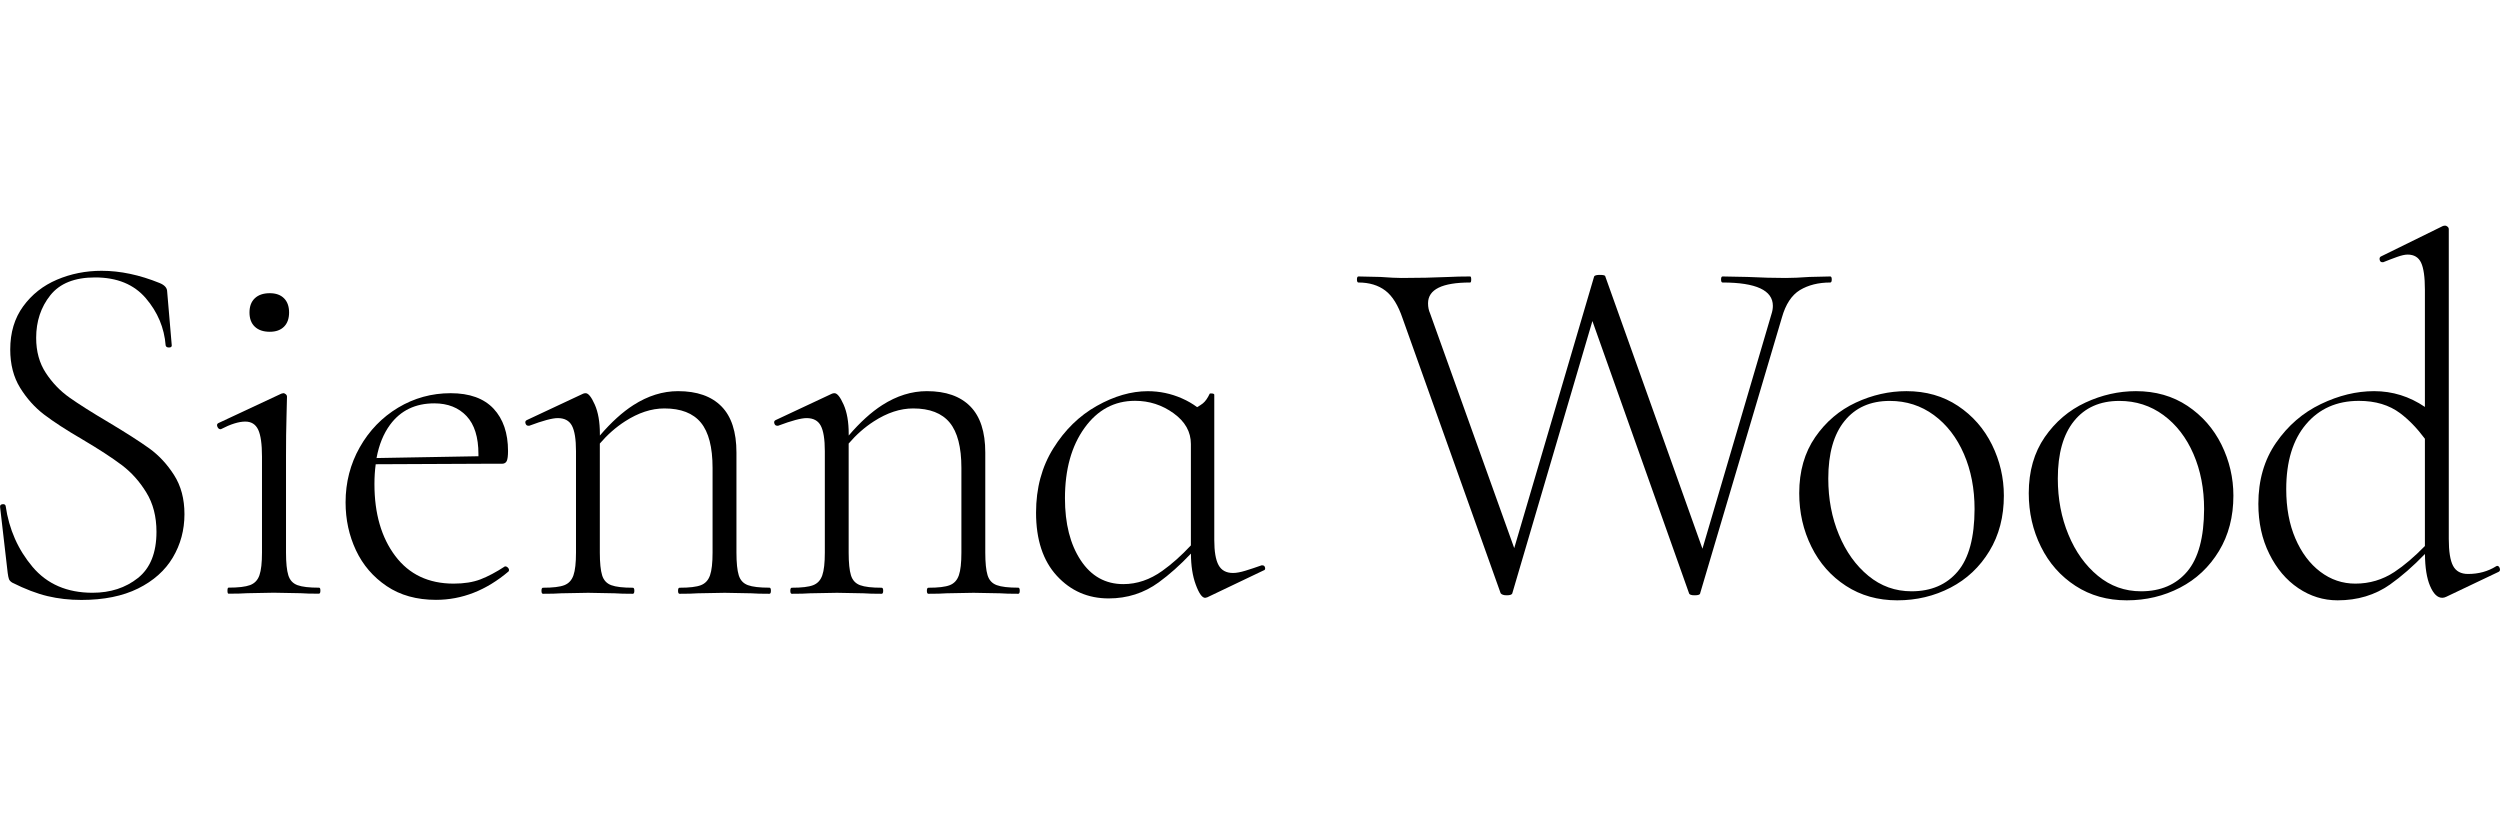 <svg width="304" height="100" viewBox="0 0 304 100" fill="none" xmlns="http://www.w3.org/2000/svg">
<g clip-path="url(#clip0_50461_2104)">
<path d="M18.143 54.517C16.967 53.674 15.31 52.611 13.173 51.335C11.154 50.141 9.581 49.144 8.447 48.342C7.313 47.541 6.357 46.543 5.573 45.35C4.789 44.156 4.398 42.737 4.398 41.087C4.398 39.068 4.973 37.34 6.125 35.897C7.277 34.455 9.088 33.736 11.558 33.736C14.236 33.736 16.29 34.579 17.733 36.266C19.176 37.952 19.977 39.87 20.144 42.007C20.185 42.173 20.316 42.256 20.547 42.256C20.773 42.256 20.886 42.173 20.886 42.007L20.328 35.464C20.328 35.013 20.019 34.662 19.401 34.413C16.973 33.428 14.628 32.929 12.36 32.929C10.424 32.929 8.613 33.291 6.927 34.009C5.241 34.728 3.869 35.808 2.818 37.251C1.767 38.694 1.245 40.44 1.245 42.5C1.245 44.311 1.648 45.866 2.45 47.161C3.252 48.455 4.219 49.536 5.353 50.403C6.487 51.269 8.037 52.279 10.014 53.431C12.033 54.624 13.624 55.663 14.8 56.548C15.976 57.432 16.973 58.543 17.792 59.885C18.618 61.221 19.027 62.818 19.027 64.67C19.027 67.223 18.273 69.094 16.771 70.287C15.269 71.48 13.428 72.08 11.243 72.08C8.156 72.08 5.728 71.029 3.958 68.933C2.189 66.831 1.096 64.361 0.687 61.523C0.645 61.357 0.52 61.286 0.319 61.31C0.111 61.333 0.01 61.422 0.01 61.589V61.648L0.936 69.675C0.978 70.008 1.031 70.251 1.09 70.418C1.15 70.584 1.286 70.726 1.494 70.851C3.056 71.635 4.487 72.181 5.787 72.49C7.081 72.799 8.453 72.953 9.896 72.953C12.615 72.953 14.907 72.49 16.783 71.564C18.653 70.637 20.066 69.385 21.01 67.799C21.954 66.214 22.43 64.456 22.43 62.521C22.43 60.668 22.008 59.083 21.165 57.765C20.322 56.441 19.312 55.36 18.143 54.517Z" fill="black"/>
<path d="M32.808 40.344C33.55 40.344 34.126 40.136 34.536 39.726C34.945 39.317 35.153 38.741 35.153 37.999C35.153 37.256 34.945 36.681 34.536 36.271C34.126 35.861 33.55 35.653 32.808 35.653C32.024 35.653 31.418 35.861 30.985 36.271C30.552 36.681 30.338 37.256 30.338 37.999C30.338 38.741 30.552 39.317 30.985 39.726C31.418 40.136 32.024 40.344 32.808 40.344Z" fill="black"/>
<path d="M38.793 71.463C37.6 71.463 36.727 71.362 36.169 71.154C35.611 70.946 35.243 70.548 35.059 69.949C34.874 69.355 34.779 68.435 34.779 67.2V55.467C34.779 53.657 34.797 52.059 34.839 50.682C34.88 49.304 34.898 48.491 34.898 48.242C34.898 48.117 34.845 48.016 34.744 47.933C34.643 47.85 34.548 47.808 34.465 47.808L34.215 47.867L26.556 51.448C26.39 51.531 26.348 51.673 26.431 51.881C26.515 52.089 26.639 52.19 26.8 52.19H26.859C28.052 51.572 29.038 51.264 29.822 51.264C30.564 51.264 31.086 51.596 31.395 52.249C31.704 52.908 31.858 54.001 31.858 55.521V67.194C31.858 68.429 31.757 69.343 31.549 69.943C31.342 70.543 30.962 70.94 30.41 71.148C29.851 71.356 28.979 71.457 27.785 71.457C27.702 71.457 27.66 71.582 27.66 71.825C27.66 72.068 27.702 72.193 27.785 72.193C28.729 72.193 29.495 72.175 30.071 72.134L33.283 72.074L36.555 72.134C37.089 72.175 37.831 72.193 38.775 72.193C38.9 72.193 38.959 72.068 38.959 71.825C38.959 71.582 38.918 71.463 38.793 71.463Z" fill="black"/>
<path d="M61.456 68.874H61.396C60.328 69.574 59.336 70.097 58.434 70.447C57.525 70.797 56.438 70.969 55.162 70.969C52.116 70.969 49.747 69.847 48.061 67.603C46.375 65.359 45.532 62.449 45.532 58.863C45.532 58.002 45.585 57.206 45.686 56.452L58.748 56.393H61.034C61.319 56.393 61.515 56.28 61.622 56.055C61.723 55.829 61.776 55.425 61.776 54.849C61.776 52.67 61.188 50.948 60.019 49.696C58.843 48.443 57.103 47.813 54.8 47.813C52.496 47.813 50.364 48.401 48.411 49.571C46.458 50.747 44.902 52.35 43.75 54.386C42.598 56.423 42.023 58.655 42.023 61.084C42.023 63.185 42.444 65.127 43.287 66.92C44.13 68.713 45.377 70.162 47.022 71.272C48.666 72.382 50.667 72.941 53.013 72.941C56.183 72.941 59.128 71.789 61.842 69.485C61.925 69.36 61.913 69.23 61.812 69.081C61.693 68.945 61.58 68.874 61.456 68.874ZM52.811 49.048C54.455 49.048 55.762 49.565 56.73 50.592C57.697 51.619 58.178 53.163 58.178 55.223C58.178 55.312 58.178 55.396 58.178 55.479L45.787 55.698C46.084 54.078 46.636 52.73 47.437 51.643C48.714 49.915 50.507 49.048 52.811 49.048Z" fill="black"/>
<path d="M93.565 71.462C92.372 71.462 91.499 71.361 90.941 71.153C90.383 70.945 90.015 70.548 89.831 69.948C89.647 69.354 89.552 68.434 89.552 67.199V55.033C89.552 52.522 88.946 50.651 87.729 49.416C86.512 48.181 84.754 47.564 82.451 47.564C80.598 47.564 78.787 48.128 77.018 49.262C75.694 50.111 74.334 51.34 72.945 52.961V52.753C72.945 51.31 72.737 50.129 72.327 49.203C71.918 48.276 71.543 47.813 71.217 47.813C71.092 47.813 70.991 47.837 70.908 47.873L64.056 51.085C63.89 51.168 63.843 51.299 63.902 51.489C63.961 51.679 64.074 51.768 64.24 51.768H64.365C66.01 51.15 67.162 50.841 67.821 50.841C68.646 50.841 69.222 51.15 69.549 51.768C69.875 52.385 70.041 53.412 70.041 54.855V67.205C70.041 68.44 69.94 69.354 69.733 69.954C69.525 70.554 69.157 70.951 68.622 71.159C68.088 71.367 67.221 71.468 66.028 71.468C65.903 71.468 65.844 71.593 65.844 71.836C65.844 72.08 65.903 72.204 66.028 72.204C66.972 72.204 67.714 72.186 68.248 72.145L71.52 72.085L74.732 72.145C75.266 72.186 76.008 72.204 76.952 72.204C77.077 72.204 77.136 72.08 77.136 71.836C77.136 71.593 77.077 71.468 76.952 71.468C75.759 71.468 74.886 71.367 74.328 71.159C73.77 70.951 73.402 70.554 73.218 69.954C73.034 69.36 72.939 68.44 72.939 67.205V53.935C73.853 52.866 74.874 51.964 75.996 51.239C77.623 50.188 79.215 49.666 80.782 49.666C82.801 49.666 84.279 50.242 85.229 51.394C86.173 52.545 86.648 54.38 86.648 56.892V67.205C86.648 68.44 86.547 69.354 86.34 69.954C86.132 70.554 85.764 70.951 85.229 71.159C84.695 71.367 83.828 71.468 82.635 71.468C82.51 71.468 82.451 71.593 82.451 71.836C82.451 72.08 82.51 72.204 82.635 72.204C83.579 72.204 84.321 72.186 84.855 72.145L88.127 72.085L91.339 72.145C91.873 72.186 92.615 72.204 93.559 72.204C93.684 72.204 93.743 72.08 93.743 71.836C93.743 71.593 93.69 71.462 93.565 71.462Z" fill="black"/>
<path d="M123.823 71.462C122.63 71.462 121.757 71.361 121.199 71.153C120.641 70.945 120.273 70.548 120.089 69.948C119.905 69.354 119.81 68.434 119.81 67.199V55.033C119.81 52.522 119.204 50.651 117.987 49.416C116.77 48.181 115.012 47.564 112.709 47.564C110.856 47.564 109.045 48.128 107.276 49.262C105.952 50.111 104.592 51.34 103.203 52.961V52.753C103.203 51.31 102.995 50.129 102.585 49.203C102.176 48.276 101.802 47.813 101.475 47.813C101.35 47.813 101.249 47.837 101.166 47.873L94.314 51.085C94.148 51.168 94.101 51.299 94.16 51.489C94.219 51.679 94.332 51.768 94.499 51.768H94.623C96.268 51.15 97.42 50.841 98.079 50.841C98.904 50.841 99.48 51.15 99.806 51.768C100.133 52.385 100.299 53.412 100.299 54.855V67.205C100.299 68.44 100.198 69.354 99.991 69.954C99.783 70.554 99.415 70.951 98.88 71.159C98.346 71.367 97.479 71.468 96.286 71.468C96.161 71.468 96.102 71.593 96.102 71.836C96.102 72.08 96.161 72.204 96.286 72.204C97.23 72.204 97.972 72.186 98.506 72.145L101.778 72.085L104.99 72.145C105.524 72.186 106.266 72.204 107.21 72.204C107.335 72.204 107.395 72.08 107.395 71.836C107.395 71.593 107.335 71.468 107.21 71.468C106.017 71.468 105.144 71.367 104.586 71.159C104.028 70.951 103.66 70.554 103.476 69.954C103.292 69.36 103.197 68.44 103.197 67.205V53.935C104.111 52.866 105.132 51.964 106.255 51.239C107.881 50.188 109.473 49.666 111.04 49.666C113.059 49.666 114.537 50.242 115.487 51.394C116.431 52.545 116.906 54.38 116.906 56.892V67.205C116.906 68.44 116.805 69.354 116.598 69.954C116.39 70.554 116.022 70.951 115.487 71.159C114.953 71.367 114.086 71.468 112.893 71.468C112.768 71.468 112.709 71.593 112.709 71.836C112.709 72.08 112.768 72.204 112.893 72.204C113.837 72.204 114.579 72.186 115.113 72.145L118.385 72.085L121.597 72.145C122.131 72.186 122.873 72.204 123.817 72.204C123.942 72.204 124.002 72.08 124.002 71.836C124.002 71.593 123.948 71.462 123.823 71.462Z" fill="black"/>
<path d="M153.522 68.748H153.397C152.696 68.998 152.049 69.211 151.45 69.395C150.85 69.579 150.345 69.674 149.936 69.674C149.11 69.674 148.522 69.354 148.178 68.718C147.828 68.083 147.656 67.062 147.656 65.661V48.003C147.656 47.92 147.572 47.872 147.406 47.848C147.24 47.831 147.139 47.837 147.097 47.878C146.848 48.412 146.575 48.804 146.266 49.054C146.094 49.19 145.857 49.345 145.572 49.511C145.031 49.107 144.414 48.745 143.707 48.436C142.389 47.86 141.012 47.569 139.569 47.569C137.55 47.569 135.484 48.169 133.364 49.362C131.245 50.556 129.481 52.278 128.086 54.516C126.685 56.761 125.984 59.361 125.984 62.33C125.984 65.625 126.827 68.184 128.513 70.019C130.2 71.853 132.301 72.768 134.813 72.768C137.075 72.768 139.106 72.121 140.893 70.82C142.193 69.876 143.505 68.707 144.818 67.317C144.823 68.778 145.013 70.037 145.405 71.093C145.797 72.162 146.177 72.697 146.545 72.697L146.795 72.637L153.646 69.366C153.813 69.324 153.872 69.211 153.831 69.027C153.789 68.837 153.688 68.748 153.522 68.748ZM141.326 69.425C139.824 70.494 138.251 71.028 136.6 71.028C134.415 71.028 132.687 70.06 131.411 68.125C130.134 66.189 129.499 63.678 129.499 60.59C129.499 57.093 130.289 54.243 131.874 52.04C133.459 49.837 135.508 48.739 138.019 48.739C139.747 48.739 141.314 49.244 142.71 50.253C144.111 51.262 144.812 52.509 144.812 53.988V66.32C143.66 67.555 142.496 68.594 141.326 69.425Z" fill="black"/>
<path d="M222.557 34.353C222.682 34.353 222.741 34.228 222.741 33.985C222.741 33.741 222.682 33.617 222.557 33.617L220.028 33.676C218.876 33.759 217.908 33.801 217.124 33.801C215.764 33.801 214.221 33.759 212.493 33.676L209.465 33.617C209.34 33.617 209.281 33.741 209.281 33.985C209.281 34.228 209.34 34.353 209.465 34.353C213.538 34.353 215.58 35.303 215.58 37.191C215.58 37.524 215.521 37.868 215.396 38.242L207.019 66.724L195.203 33.611C195.203 33.486 194.978 33.427 194.526 33.427C194.158 33.427 193.927 33.486 193.849 33.611L184.13 66.653L173.9 38.117C173.733 37.749 173.65 37.334 173.65 36.882C173.65 35.196 175.36 34.353 178.774 34.353C178.857 34.353 178.899 34.228 178.899 33.985C178.899 33.741 178.857 33.617 178.774 33.617C177.747 33.617 176.898 33.641 176.245 33.676C174.351 33.759 172.415 33.801 170.438 33.801C169.862 33.801 168.995 33.759 167.844 33.676L165.189 33.617C165.065 33.617 165.005 33.741 165.005 33.985C165.005 34.228 165.065 34.353 165.189 34.353C166.508 34.353 167.6 34.685 168.461 35.339C169.328 35.998 170.023 37.132 170.563 38.735L182.479 72.139C182.604 72.305 182.847 72.388 183.221 72.388C183.631 72.388 183.857 72.305 183.898 72.139L193.636 39.038L205.386 72.139C205.427 72.305 205.653 72.388 206.063 72.388C206.514 72.388 206.74 72.305 206.74 72.139L216.679 38.61C217.13 37.007 217.86 35.891 218.87 35.273C219.891 34.662 221.12 34.353 222.557 34.353Z" fill="black"/>
<path d="M238.089 49.357C236.296 48.164 234.206 47.564 231.819 47.564C229.717 47.564 227.669 48.027 225.674 48.953C223.679 49.88 222.028 51.281 220.734 53.151C219.439 55.027 218.786 57.301 218.786 59.973C218.786 62.319 219.279 64.492 220.271 66.487C221.256 68.481 222.657 70.067 224.468 71.242C226.279 72.418 228.357 73 230.703 73C233.048 73 235.209 72.483 237.186 71.456C239.163 70.429 240.737 68.945 241.912 67.009C243.088 65.073 243.67 62.829 243.67 60.276C243.67 58.097 243.183 56.025 242.221 54.071C241.259 52.13 239.882 50.55 238.089 49.357ZM238.059 69.491C236.699 71.094 234.829 71.901 232.442 71.901C230.465 71.901 228.714 71.272 227.194 70.019C225.668 68.766 224.474 67.098 223.613 65.02C222.746 62.942 222.319 60.668 222.319 58.198C222.319 55.152 222.978 52.819 224.296 51.192C225.614 49.565 227.443 48.751 229.794 48.751C231.813 48.751 233.6 49.327 235.168 50.479C236.729 51.631 237.946 53.205 238.813 55.205C239.68 57.2 240.107 59.433 240.107 61.903C240.096 65.353 239.419 67.882 238.059 69.491Z" fill="black"/>
<path d="M266 49.357C264.207 48.164 262.117 47.564 259.73 47.564C257.628 47.564 255.58 48.027 253.585 48.953C251.59 49.88 249.939 51.281 248.645 53.151C247.351 55.027 246.697 57.301 246.697 59.973C246.697 62.319 247.19 64.492 248.182 66.487C249.167 68.481 250.569 70.067 252.38 71.242C254.19 72.418 256.269 73 258.614 73C260.959 73 263.12 72.483 265.097 71.456C267.075 70.429 268.648 68.945 269.824 67.009C270.999 65.073 271.581 62.829 271.581 60.276C271.581 58.097 271.094 56.025 270.132 54.071C269.171 52.13 267.787 50.55 266 49.357ZM265.97 69.491C264.611 71.094 262.74 71.901 260.353 71.901C258.376 71.901 256.625 71.272 255.105 70.019C253.579 68.766 252.385 67.098 251.525 65.02C250.658 62.942 250.23 60.668 250.23 58.198C250.23 55.152 250.889 52.819 252.207 51.192C253.525 49.565 255.354 48.751 257.705 48.751C259.724 48.751 261.511 49.327 263.079 50.479C264.64 51.631 265.857 53.205 266.724 55.205C267.591 57.2 268.019 59.433 268.019 61.903C268.007 65.353 267.324 67.882 265.97 69.491Z" fill="black"/>
<path d="M303.976 69.117C303.917 68.909 303.798 68.808 303.638 68.808L303.513 68.867C302.528 69.485 301.394 69.794 300.117 69.794C299.25 69.794 298.645 69.467 298.294 68.808C297.944 68.149 297.772 67.056 297.772 65.537V27.869C297.772 27.745 297.718 27.644 297.617 27.561C297.516 27.478 297.421 27.436 297.338 27.436C297.214 27.436 297.113 27.46 297.03 27.495L289.495 31.2C289.37 31.284 289.329 31.414 289.37 31.604C289.412 31.788 289.513 31.883 289.679 31.883H289.804C290.421 31.634 290.985 31.42 291.502 31.236C292.018 31.052 292.44 30.957 292.767 30.957C293.55 30.957 294.097 31.289 294.405 31.942C294.714 32.602 294.868 33.694 294.868 35.214V49.482C292.992 48.211 290.938 47.564 288.693 47.564C286.55 47.564 284.389 48.086 282.21 49.137C280.025 50.188 278.214 51.75 276.777 53.828C275.334 55.906 274.616 58.388 274.616 61.267C274.616 63.53 275.055 65.56 275.946 67.347C276.83 69.141 278.006 70.53 279.467 71.515C280.927 72.501 282.524 73 284.252 73C286.681 73 288.8 72.359 290.611 71.088C292.007 70.102 293.432 68.861 294.874 67.365C294.886 69.016 295.094 70.31 295.492 71.242C295.901 72.21 296.394 72.691 296.976 72.691C297.142 72.691 297.303 72.65 297.469 72.566L303.828 69.538C303.982 69.467 304.036 69.325 303.976 69.117ZM291.163 69.55C289.721 70.5 288.135 70.969 286.408 70.969C284.84 70.969 283.421 70.488 282.144 69.52C280.868 68.553 279.859 67.205 279.116 65.477C278.374 63.749 278.006 61.754 278.006 59.486C278.006 56.114 278.808 53.478 280.417 51.584C282.02 49.69 284.163 48.745 286.841 48.745C288.86 48.745 290.534 49.25 291.876 50.26C292.915 51.043 293.918 52.076 294.868 53.353V66.397C293.586 67.71 292.351 68.766 291.163 69.55Z" fill="black"/>
</g>
<defs>
<clipPath id="clip0_50461_2104">
<rect width="304" height="100" fill="white"/>
</clipPath>
</defs>
</svg>
